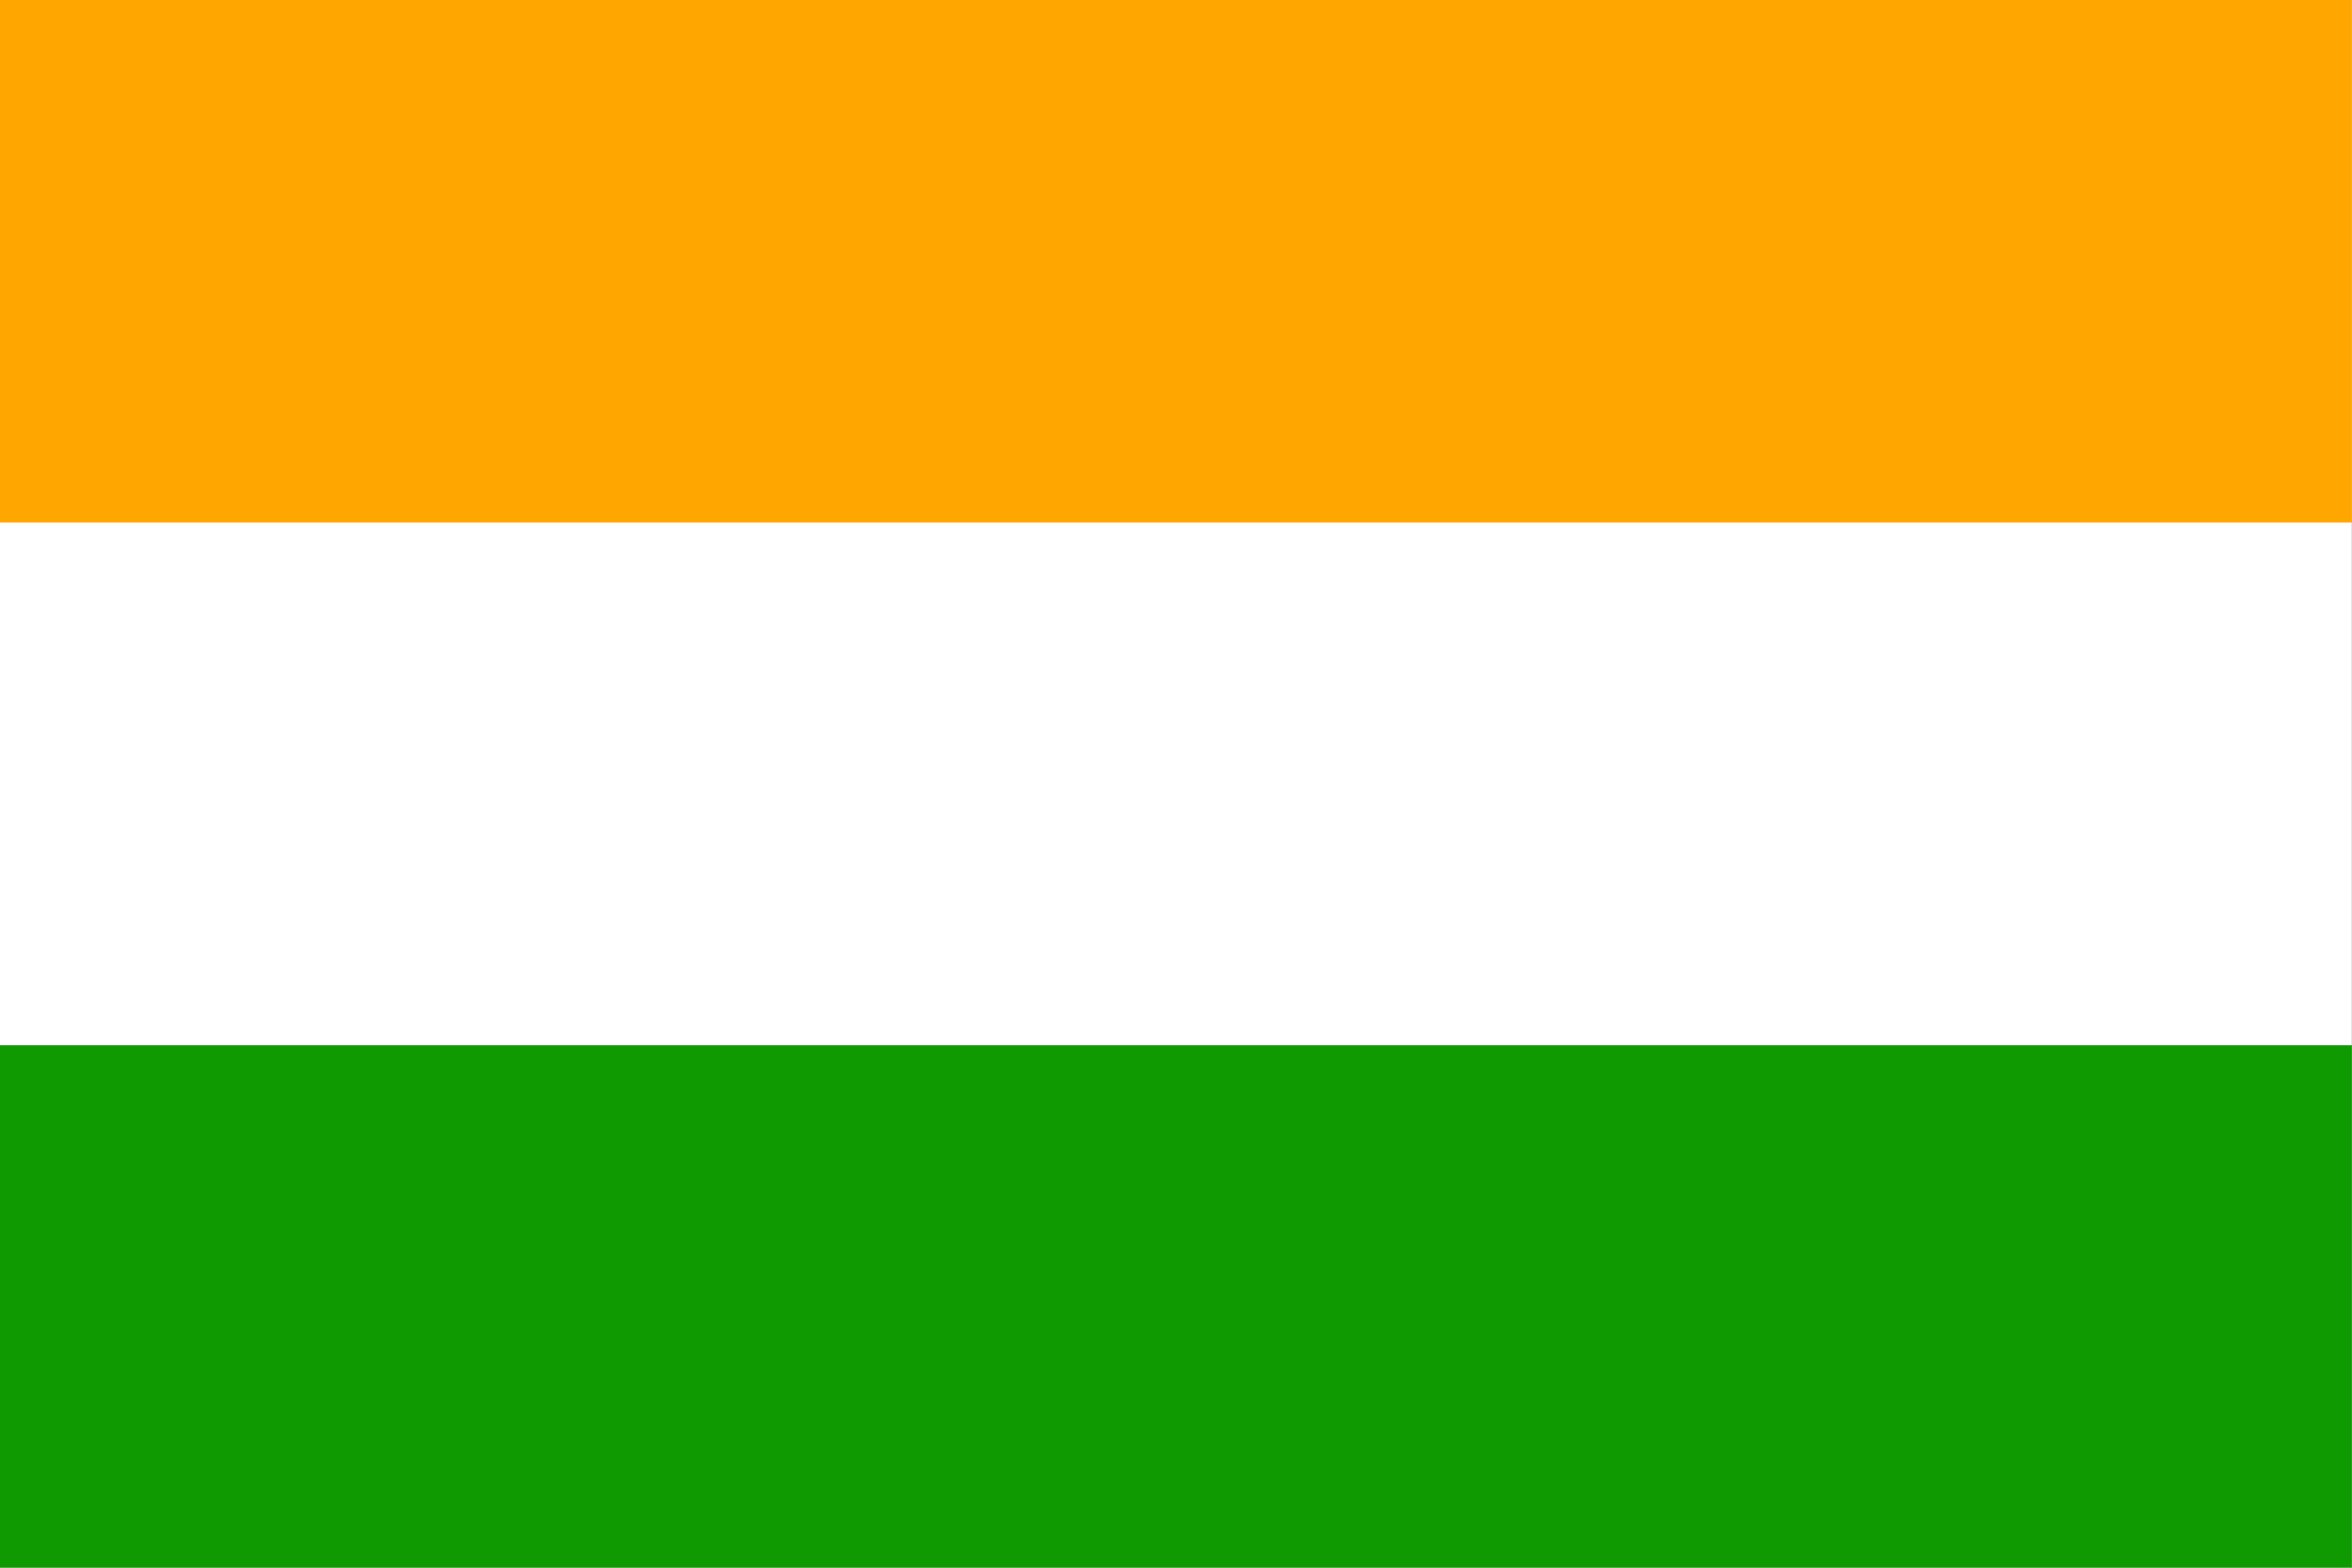 <?xml version="1.0" encoding="iso-8859-1"?>
<!-- Generator: Adobe Illustrator 27.4.0, SVG Export Plug-In . SVG Version: 6.00 Build 0)  -->
<svg version="1.1" id="Ebene_1" xmlns="http://www.w3.org/2000/svg" xmlns:xlink="http://www.w3.org/1999/xlink" x="0px" y="0px"
	 viewBox="0 0 19.819 13.212" style="enable-background:new 0 0 19.819 13.212;" xml:space="preserve">
<rect x="0" y="0" width="19.819" height="13.212" fill="#333333" stroke="none"/>
<g>
	<rect style="fill:#FFFFFF;" width="19.818" height="13.212"/>
	<rect style="fill:#FFA600;" width="19.818" height="4.404"/>
	<rect y="8.809" style="fill:#0E9A00;" width="19.818" height="4.403"/>
	<g>
		<path style="fill:#004BD6;" d="M-102.59-70.155c0.973,0,1.762,0.789,1.762,1.762c0,0.972-0.789,1.762-1.762,1.762
			c-0.974,0-1.762-0.79-1.762-1.762C-104.352-69.366-103.563-70.155-102.59-70.155z"/>
		<path style="fill:#FFFFFF;" d="M-102.59-69.936c0.852,0,1.541,0.69,1.541,1.542c0,0.851-0.689,1.541-1.541,1.541
			c-0.852,0-1.542-0.69-1.542-1.541C-104.132-69.245-103.441-69.936-102.59-69.936z"/>
		<path style="fill:#004BD6;" d="M-102.59-68.702c0.171,0,0.309,0.138,0.309,0.309c0,0.17-0.138,0.308-0.309,0.308
			c-0.17,0-0.309-0.138-0.309-0.308C-102.898-68.564-102.76-68.702-102.59-68.702z"/>
		<g>
			<g>
				<g>
					<g>
						<path style="fill:#004BD6;" d="M-101.052-68.27c0.043,0.006,0.072,0.045,0.066,0.087c-0.006,0.042-0.044,0.071-0.086,0.066
							c-0.043-0.006-0.072-0.045-0.066-0.087C-101.133-68.245-101.094-68.274-101.052-68.27z"/>
						<polygon style="fill:#004BD6;" points="-102.59,-66.853 -102.537,-67.777 -102.59,-68.218 -102.643,-67.777 						"/>
					</g>
					<g>
						<g>
							<path style="fill:#004BD6;" d="M-101.137-67.875c0.04,0.016,0.059,0.061,0.042,0.101c-0.017,0.039-0.062,0.058-0.101,0.042
								c-0.039-0.018-0.059-0.062-0.042-0.101C-101.221-67.873-101.176-67.892-101.137-67.875z"/>
							<polygon style="fill:#004BD6;" points="-102.988,-66.905 -102.698,-67.785 -102.636,-68.224 -102.801,-67.812 							"/>
						</g>
					</g>
				</g>
				<g>
					<g>
						<g>
							<path style="fill:#004BD6;" d="M-101.32-67.517c0.033,0.025,0.041,0.073,0.015,0.107c-0.026,0.034-0.074,0.041-0.107,0.015
								c-0.034-0.026-0.041-0.074-0.016-0.108C-101.402-67.536-101.354-67.543-101.32-67.517z"/>
							<polygon style="fill:#004BD6;" points="-103.36,-67.06 -102.853,-67.833 -102.679,-68.241 -102.943,-67.887 							"/>
						</g>
						<g>
							<g>
								<path style="fill:#004BD6;" d="M-101.591-67.218c0.026,0.033,0.02,0.082-0.014,0.108c-0.033,0.025-0.083,0.019-0.108-0.015
									c-0.025-0.034-0.02-0.082,0.014-0.108C-101.665-67.259-101.617-67.252-101.591-67.218z"/>
								<polygon style="fill:#004BD6;" points="-103.68,-67.304 -102.988,-67.921 -102.715,-68.27 -103.063,-67.995 								"/>
							</g>
						</g>
					</g>
				</g>
				<g>
					<g>
						<g>
							<g>
								<path style="fill:#004BD6;" d="M-101.93-66.999c0.017,0.039-0.002,0.084-0.041,0.101c-0.039,0.016-0.084-0.003-0.101-0.042
									c-0.017-0.039,0.003-0.084,0.042-0.101C-101.99-67.058-101.945-67.039-101.93-66.999z"/>
								<polygon style="fill:#004BD6;" points="-103.926,-67.623 -103.098,-68.04 -102.742,-68.306 -103.15,-68.132 								"/>
							</g>
							<g>
								<g>
									<path style="fill:#004BD6;" d="M-102.312-66.876c0.005,0.042-0.023,0.081-0.066,0.087c-0.042,0.005-0.08-0.024-0.086-0.066
										c-0.007-0.042,0.023-0.081,0.065-0.087C-102.356-66.947-102.317-66.918-102.312-66.876z"/>
									<polygon style="fill:#004BD6;" points="-104.079,-67.995 -103.171,-68.184 -102.76,-68.349 -103.199,-68.285 									"/>
								</g>
							</g>
						</g>
						<g>
							<g>
								<g>
									<path style="fill:#004BD6;" d="M-102.715-66.855c-0.006,0.042-0.044,0.071-0.086,0.066
										c-0.043-0.006-0.072-0.045-0.066-0.087c0.005-0.042,0.044-0.071,0.086-0.066
										C-102.738-66.937-102.709-66.897-102.715-66.855z"/>
									<polygon style="fill:#004BD6;" points="-104.132,-68.394 -103.207,-68.341 -102.767,-68.394 -103.207,-68.447 									"/>
								</g>
								<g>
									<g>
										<path style="fill:#004BD6;" d="M-103.108-66.94c-0.017,0.039-0.062,0.058-0.102,0.042
											c-0.039-0.017-0.058-0.062-0.041-0.101c0.017-0.04,0.062-0.059,0.101-0.042S-103.093-66.979-103.108-66.94z"/>
										<polygon style="fill:#004BD6;" points="-104.079,-68.793 -103.199,-68.503 -102.76,-68.439 -103.171,-68.604 										
											"/>
									</g>
								</g>
							</g>
						</g>
					</g>
					<g>
						<g>
							<g>
								<g>
									<g>
										<path style="fill:#004BD6;" d="M-103.467-67.124c-0.026,0.033-0.075,0.04-0.108,0.015
											c-0.033-0.026-0.041-0.075-0.015-0.108c0.026-0.034,0.074-0.041,0.108-0.015
											C-103.447-67.206-103.441-67.158-103.467-67.124z"/>
										<polygon style="fill:#004BD6;" points="-103.926,-69.165 -103.15,-68.656 -102.742,-68.482 -103.098,-68.748 										
											"/>
									</g>
									<g>
										<g>
											<path style="fill:#004BD6;" d="M-103.766-67.395c-0.034,0.026-0.082,0.02-0.107-0.015
												c-0.027-0.034-0.021-0.082,0.014-0.107c0.034-0.026,0.082-0.02,0.107,0.014
												C-103.726-67.469-103.732-67.421-103.766-67.395z"/>
											<polygon style="fill:#004BD6;" points="-103.68,-69.483 -103.063,-68.793 -102.715,-68.519 -102.988,-68.867 											
												"/>
										</g>
									</g>
								</g>
								<g>
									<g>
										<g>
											<path style="fill:#004BD6;" d="M-103.984-67.732c-0.039,0.016-0.085-0.003-0.101-0.042
												c-0.017-0.04,0.002-0.085,0.041-0.101c0.039-0.017,0.085,0.002,0.102,0.042
												C-103.927-67.794-103.945-67.75-103.984-67.732z"/>
											<polygon style="fill:#004BD6;" points="-103.36,-69.729 -102.943,-68.901 -102.679,-68.547 -102.853,-68.954 											
												"/>
										</g>
										<g>
											<g>
												<path style="fill:#004BD6;" d="M-104.108-68.116c-0.042,0.005-0.08-0.024-0.086-0.066
													c-0.006-0.042,0.024-0.081,0.065-0.087c0.043-0.005,0.082,0.024,0.087,0.066
													C-104.036-68.161-104.066-68.122-104.108-68.116z"/>
												<polygon style="fill:#004BD6;" points="-102.988,-69.883 -102.801,-68.976 -102.636,-68.564 -102.698,-69.003 
																									"/>
											</g>
										</g>
									</g>
								</g>
								<g>
									<g>
										<g>
											<g>
												<path style="fill:#004BD6;" d="M-104.129-68.519c-0.041-0.006-0.071-0.045-0.065-0.087
													c0.006-0.042,0.044-0.071,0.086-0.066c0.042,0.006,0.072,0.045,0.066,0.087
													C-104.047-68.543-104.086-68.514-104.129-68.519z"/>
												<polygon style="fill:#004BD6;" points="-102.59,-69.936 -102.643,-69.011 -102.59,-68.57 -102.537,-69.011 												
													"/>
											</g>
											<g>
												<g>
													<path style="fill:#004BD6;" d="M-104.044-68.913c-0.039-0.016-0.058-0.062-0.041-0.101
														c0.016-0.039,0.062-0.058,0.101-0.042c0.039,0.017,0.058,0.062,0.042,0.102
														C-103.959-68.915-104.005-68.896-104.044-68.913z"/>
													<polygon style="fill:#004BD6;" points="-102.191,-69.883 -102.481,-69.003 -102.544,-68.564 -102.379,-68.976 
																											"/>
												</g>
											</g>
										</g>
										<g>
											<g>
												<g>
													<path style="fill:#004BD6;" d="M-103.859-69.271c-0.034-0.025-0.041-0.073-0.014-0.107
														c0.025-0.033,0.073-0.04,0.107-0.015c0.033,0.026,0.04,0.075,0.014,0.108
														C-103.777-69.252-103.825-69.245-103.859-69.271z"/>
													<polygon style="fill:#004BD6;" points="-101.818,-69.729 -102.328,-68.954 -102.502,-68.547 -102.236,-68.901 
																											"/>
												</g>
												<g>
													<g>
														<path style="fill:#004BD6;" d="M-103.59-69.569c-0.026-0.033-0.019-0.082,0.015-0.108
															c0.033-0.025,0.082-0.02,0.108,0.015c0.025,0.033,0.019,0.082-0.015,0.108
															C-103.516-69.529-103.563-69.535-103.59-69.569z"/>
														<polygon style="fill:#004BD6;" points="-101.5,-69.483 -102.191,-68.867 -102.466,-68.519 -102.116,-68.793 
																													"/>
													</g>
												</g>
											</g>
										</g>
									</g>
									<g>
										<g>
											<g>
												<g>
													<g>
														<path style="fill:#004BD6;" d="M-103.251-69.788c-0.017-0.039,0.002-0.085,0.041-0.102
															c0.04-0.016,0.085,0.003,0.102,0.042c0.016,0.04-0.003,0.085-0.042,0.102
															C-103.189-69.73-103.234-69.749-103.251-69.788z"/>
														<polygon style="fill:#004BD6;" points="-101.255,-69.165 -102.082,-68.748 -102.438,-68.482 -102.029,-68.656 
																													"/>
													</g>
													<g>
														<g>
															<path style="fill:#004BD6;" d="M-102.867-69.912c-0.006-0.042,0.023-0.08,0.066-0.086
																c0.042-0.006,0.08,0.023,0.086,0.066c0.006,0.042-0.023,0.081-0.066,0.086
																C-102.823-69.84-102.862-69.869-102.867-69.912z"/>
															<polygon style="fill:#004BD6;" points="-101.101,-68.793 -102.008,-68.604 -102.42,-68.439 -101.98,-68.503 
																															"/>
														</g>
													</g>
												</g>
												<g>
													<g>
														<g>
															<path style="fill:#004BD6;" d="M-102.465-69.932c0.006-0.043,0.044-0.072,0.086-0.066
																c0.043,0.006,0.071,0.044,0.066,0.086c-0.005,0.043-0.044,0.072-0.087,0.066
																C-102.441-69.851-102.472-69.89-102.465-69.932z"/>
															<polygon style="fill:#004BD6;" points="-101.049,-68.394 -101.974,-68.447 -102.414,-68.394 -101.974,-68.341 
																															"/>
														</g>
														<g>
															<g>
																<path style="fill:#004BD6;" d="M-102.071-69.848c0.017-0.039,0.061-0.058,0.101-0.042
																	c0.039,0.017,0.058,0.062,0.041,0.102c-0.016,0.039-0.061,0.058-0.1,0.042
																	C-102.068-69.763-102.088-69.808-102.071-69.848z"/>
																<polygon style="fill:#004BD6;" points="-101.101,-67.995 -101.98,-68.285 -102.42,-68.349 -102.008,-68.184 
																																	"/>
															</g>
														</g>
													</g>
												</g>
												<g>
													<g>
														<g>
															<g>
																<path style="fill:#004BD6;" d="M-101.713-69.663c0.025-0.034,0.075-0.04,0.108-0.015
																	c0.033,0.026,0.04,0.075,0.014,0.108c-0.026,0.034-0.074,0.04-0.108,0.015
																	C-101.732-69.581-101.738-69.63-101.713-69.663z"/>
																<polygon style="fill:#004BD6;" points="-101.255,-67.623 -102.029,-68.132 -102.438,-68.306 -102.082,-68.04 
																																	"/>
															</g>
															<g>
																<g>
																	<path style="fill:#004BD6;" d="M-101.413-69.394c0.033-0.025,0.081-0.019,0.107,0.015
																		c0.026,0.034,0.019,0.082-0.015,0.107c-0.034,0.026-0.082,0.02-0.108-0.014
																		C-101.454-69.318-101.447-69.367-101.413-69.394z"/>
																	<polygon style="fill:#004BD6;" points="-101.5,-67.304 -102.116,-67.995 -102.466,-68.27 -102.191,-67.921 
																																			"/>
																</g>
															</g>
														</g>
														<g>
															<g>
																<g>
																	<path style="fill:#004BD6;" d="M-101.195-69.056c0.039-0.016,0.084,0.003,0.101,0.042
																		c0.017,0.039-0.002,0.085-0.042,0.101c-0.039,0.017-0.084-0.002-0.101-0.041
																		C-101.254-68.994-101.234-69.039-101.195-69.056z"/>
																	<polygon style="fill:#004BD6;" points="-101.818,-67.06 -102.236,-67.887 -102.502,-68.241 -102.328,-67.833 
																																			"/>
																</g>
																<g>
																	<g>
																		<path style="fill:#004BD6;" d="M-101.071-68.672c0.042-0.005,0.08,0.024,0.086,0.066
																			c0.006,0.042-0.023,0.081-0.066,0.087c-0.042,0.005-0.081-0.024-0.086-0.066
																			C-101.144-68.627-101.114-68.666-101.071-68.672z"/>
																		<polygon style="fill:#004BD6;" points="-102.191,-66.905 -102.379,-67.812 -102.544,-68.224 -102.481,-67.785 
																																					"/>
																	</g>
																</g>
															</g>
														</g>
													</g>
												</g>
											</g>
										</g>
									</g>
								</g>
							</g>
						</g>
					</g>
				</g>
			</g>
		</g>
	</g>
</g>
</svg>
